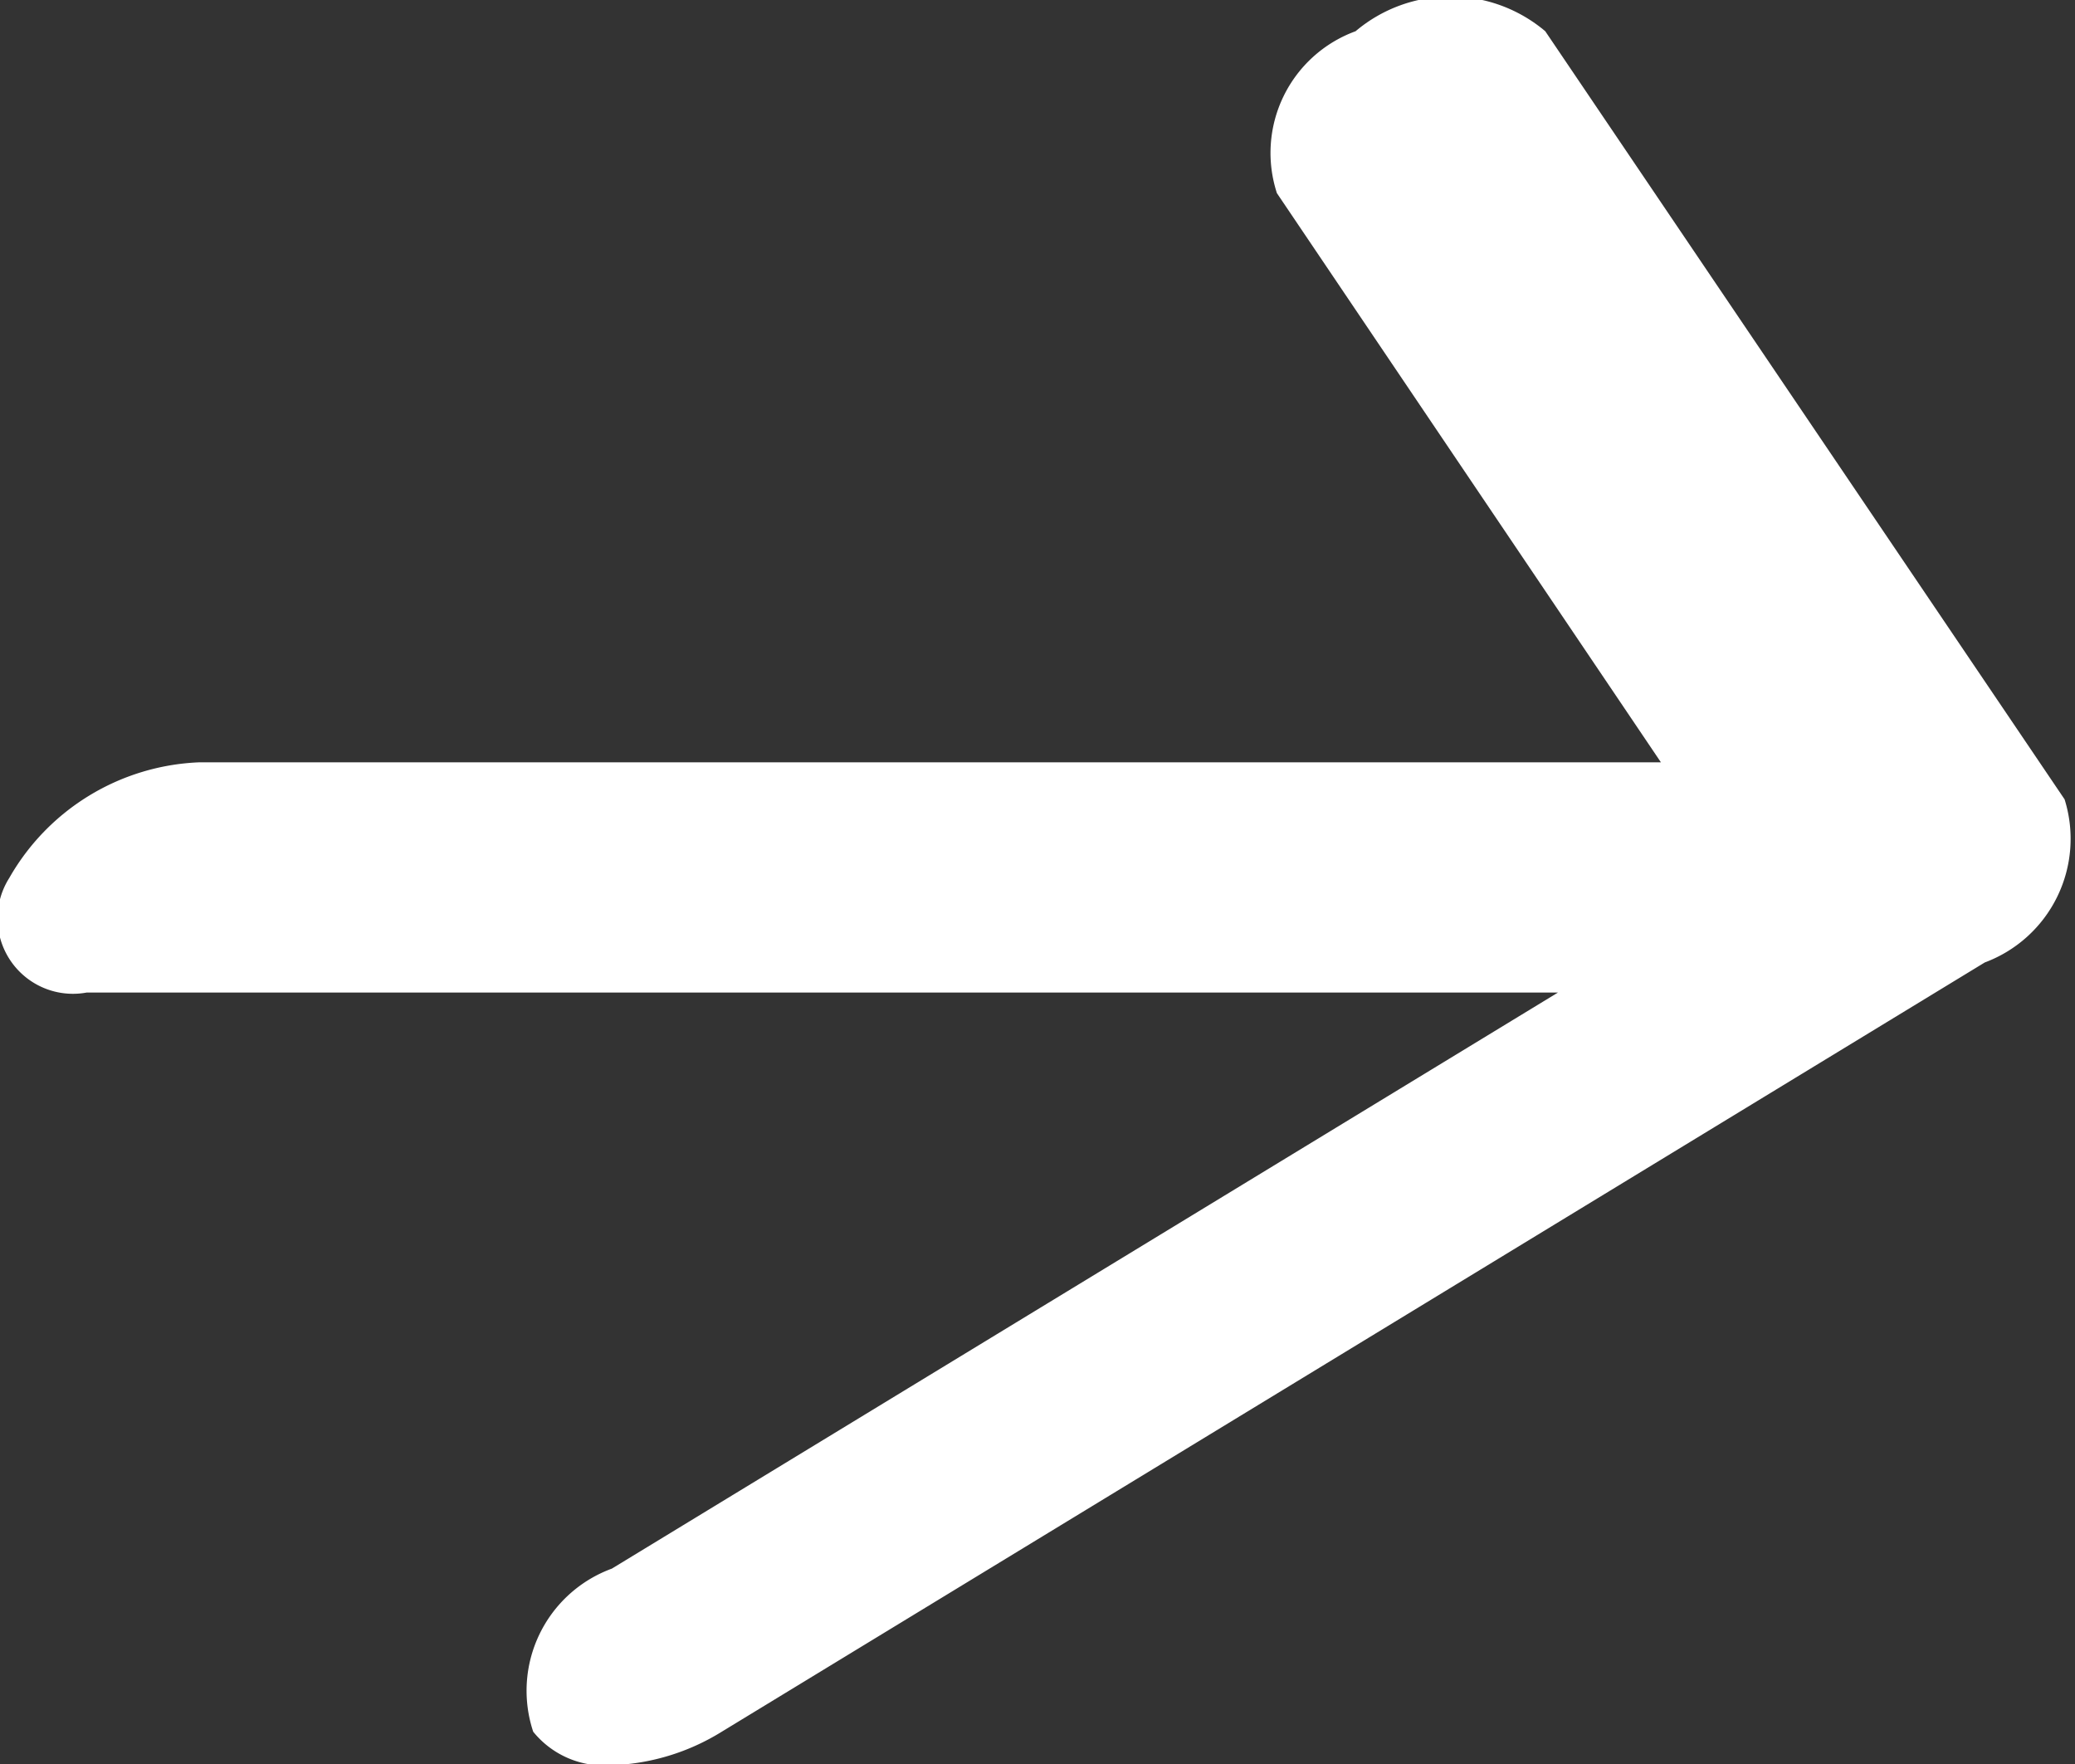 <svg xmlns="http://www.w3.org/2000/svg" width="17.94" height="15.25" viewBox="0 0 17.94 15.25">
  <rect x="0" y="0" width="17.94" height="15.25" fill="#333333" stroke="none"/>
  <defs>
    <style>
      .cls-1 {
        fill: #fff;
        fill-rule: evenodd;
      }
    </style>
  </defs>
  <path id="arrow_white.svg" class="cls-1" d="M1158.91,3303.57l-4.49-6.64a1.27,1.27,0,0,0-1.64,0,1.12,1.12,0,0,0-.68,1.4l3.32,4.92h-12.64a1.981,1.981,0,0,0-1.64,1,0.652,0.652,0,0,0,.67.99h12.72l-8.18,4.98a1.124,1.124,0,0,0-.68,1.41,0.788,0.788,0,0,0,.67.29,1.931,1.931,0,0,0,.96-0.29l10.92-6.65A1.141,1.141,0,0,0,1158.91,3303.57Z" transform="translate(-1141.06 -3296.66)"/>
</svg>

